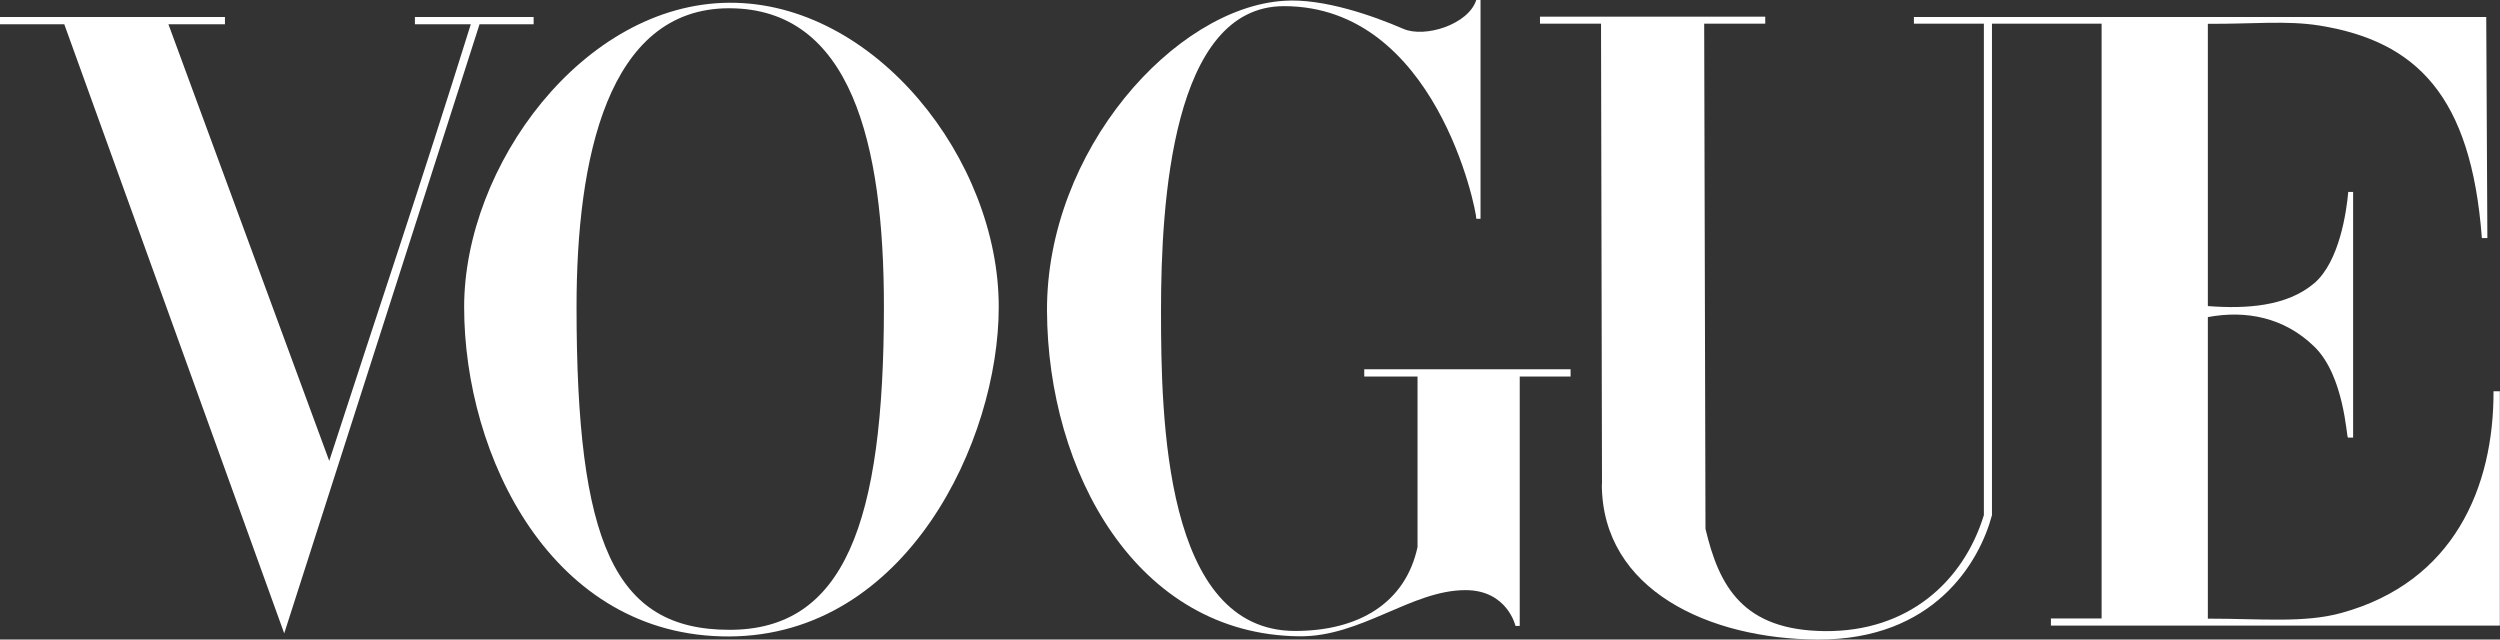 <svg viewBox="0 0 154.37 39.49" xmlns="http://www.w3.org/2000/svg" id="svg2">
  <rect x="0" y="0" width="154.37" height="39.49" fill="#333333" stroke="none"/>
  <defs>
    <style>
      .cls-1 {
        fill: #fff;
        stroke-width: 0px;
      }
    </style>
  </defs>
  <g id="layer1">
    <g id="g3846">
      <g id="g3863">
        <path d="M45.02.17c-9,.06-16.36,10.06-16.36,18.79,0,9.18,5.39,20.38,16.36,20.34,10.96-.04,16.65-12.09,16.65-20.34C61.68,9.85,54.02.11,45.02.17ZM45.02.51c7.53,0,9.56,8.32,9.56,18.44,0,13.36-2.45,19.96-9.56,19.94-7.11-.01-9.42-5.41-9.42-19.94,0-9.1,1.89-18.44,9.42-18.44Z" class="cls-1" id="path3064"></path>
        <path d="M64.65,19.2c-.04-9.92,7.9-18.72,14.63-19.15,2.43-.17,5.55.94,7.37,1.73,1.32.58,4.03-.26,4.51-1.79h.26v13.52h-.26c0-.58-2.5-13.13-11.88-13.13-6.92,0-7.59,12.18-7.59,18.81s.2,19.77,8.28,19.77c3.91,0,6.81-1.71,7.56-5.18v-10.53h-3.29v-.45h12.74v.45h-3.14v15.4h-.26s-.51-2.22-3.1-2.21c-3.31,0-6.44,2.89-10.24,2.85-10.07-.09-15.55-10.18-15.59-20.1h0Z" class="cls-1" id="path3060"></path>
        <path d="M3.97,1.5H0v-.45h13.89v.45h-3.49l9.93,26.96c3.1-9.56,5.51-16.62,8.74-26.96h-3.45v-.45h7.33v.45h-3.34l-12.06,37.61L3.97,1.5Z" class="cls-1" id="path3058"></path>
        <path d="M98.92,29.9l-.06-28.44h-3.77v-.43h13.91v.43h-3.77l.08,31.19c.84,3.57,2.32,6.28,7.39,6.32,5.07.04,8.52-3,9.8-7.16V1.46h-4.32v-.41h35.34l.07,13.65h-.34c-.66-8.82-4.06-12.15-10.01-13.12-2.05-.33-4.19-.09-6.91-.11v17.43c2.36.18,4.88.03,6.58-1.42,1.54-1.33,1.98-4.39,2.09-5.63h.3v15.17h-.32c-.09,0-.22-3.81-2.07-5.61-1.86-1.82-4.24-2.27-6.58-1.83v18.62c3.31,0,5.95.28,8.24-.35,6.97-1.91,9.42-7.79,9.4-13.69h.39v14.47h-27.72v-.44h3.13V1.46h-6.77v30.35c-.77,2.9-3.57,7.71-10.76,7.68-6.68-.03-13.31-3.04-13.33-9.58h0Z" class="cls-1" id="path3054"></path>
      </g>
    </g>
  </g>
</svg>